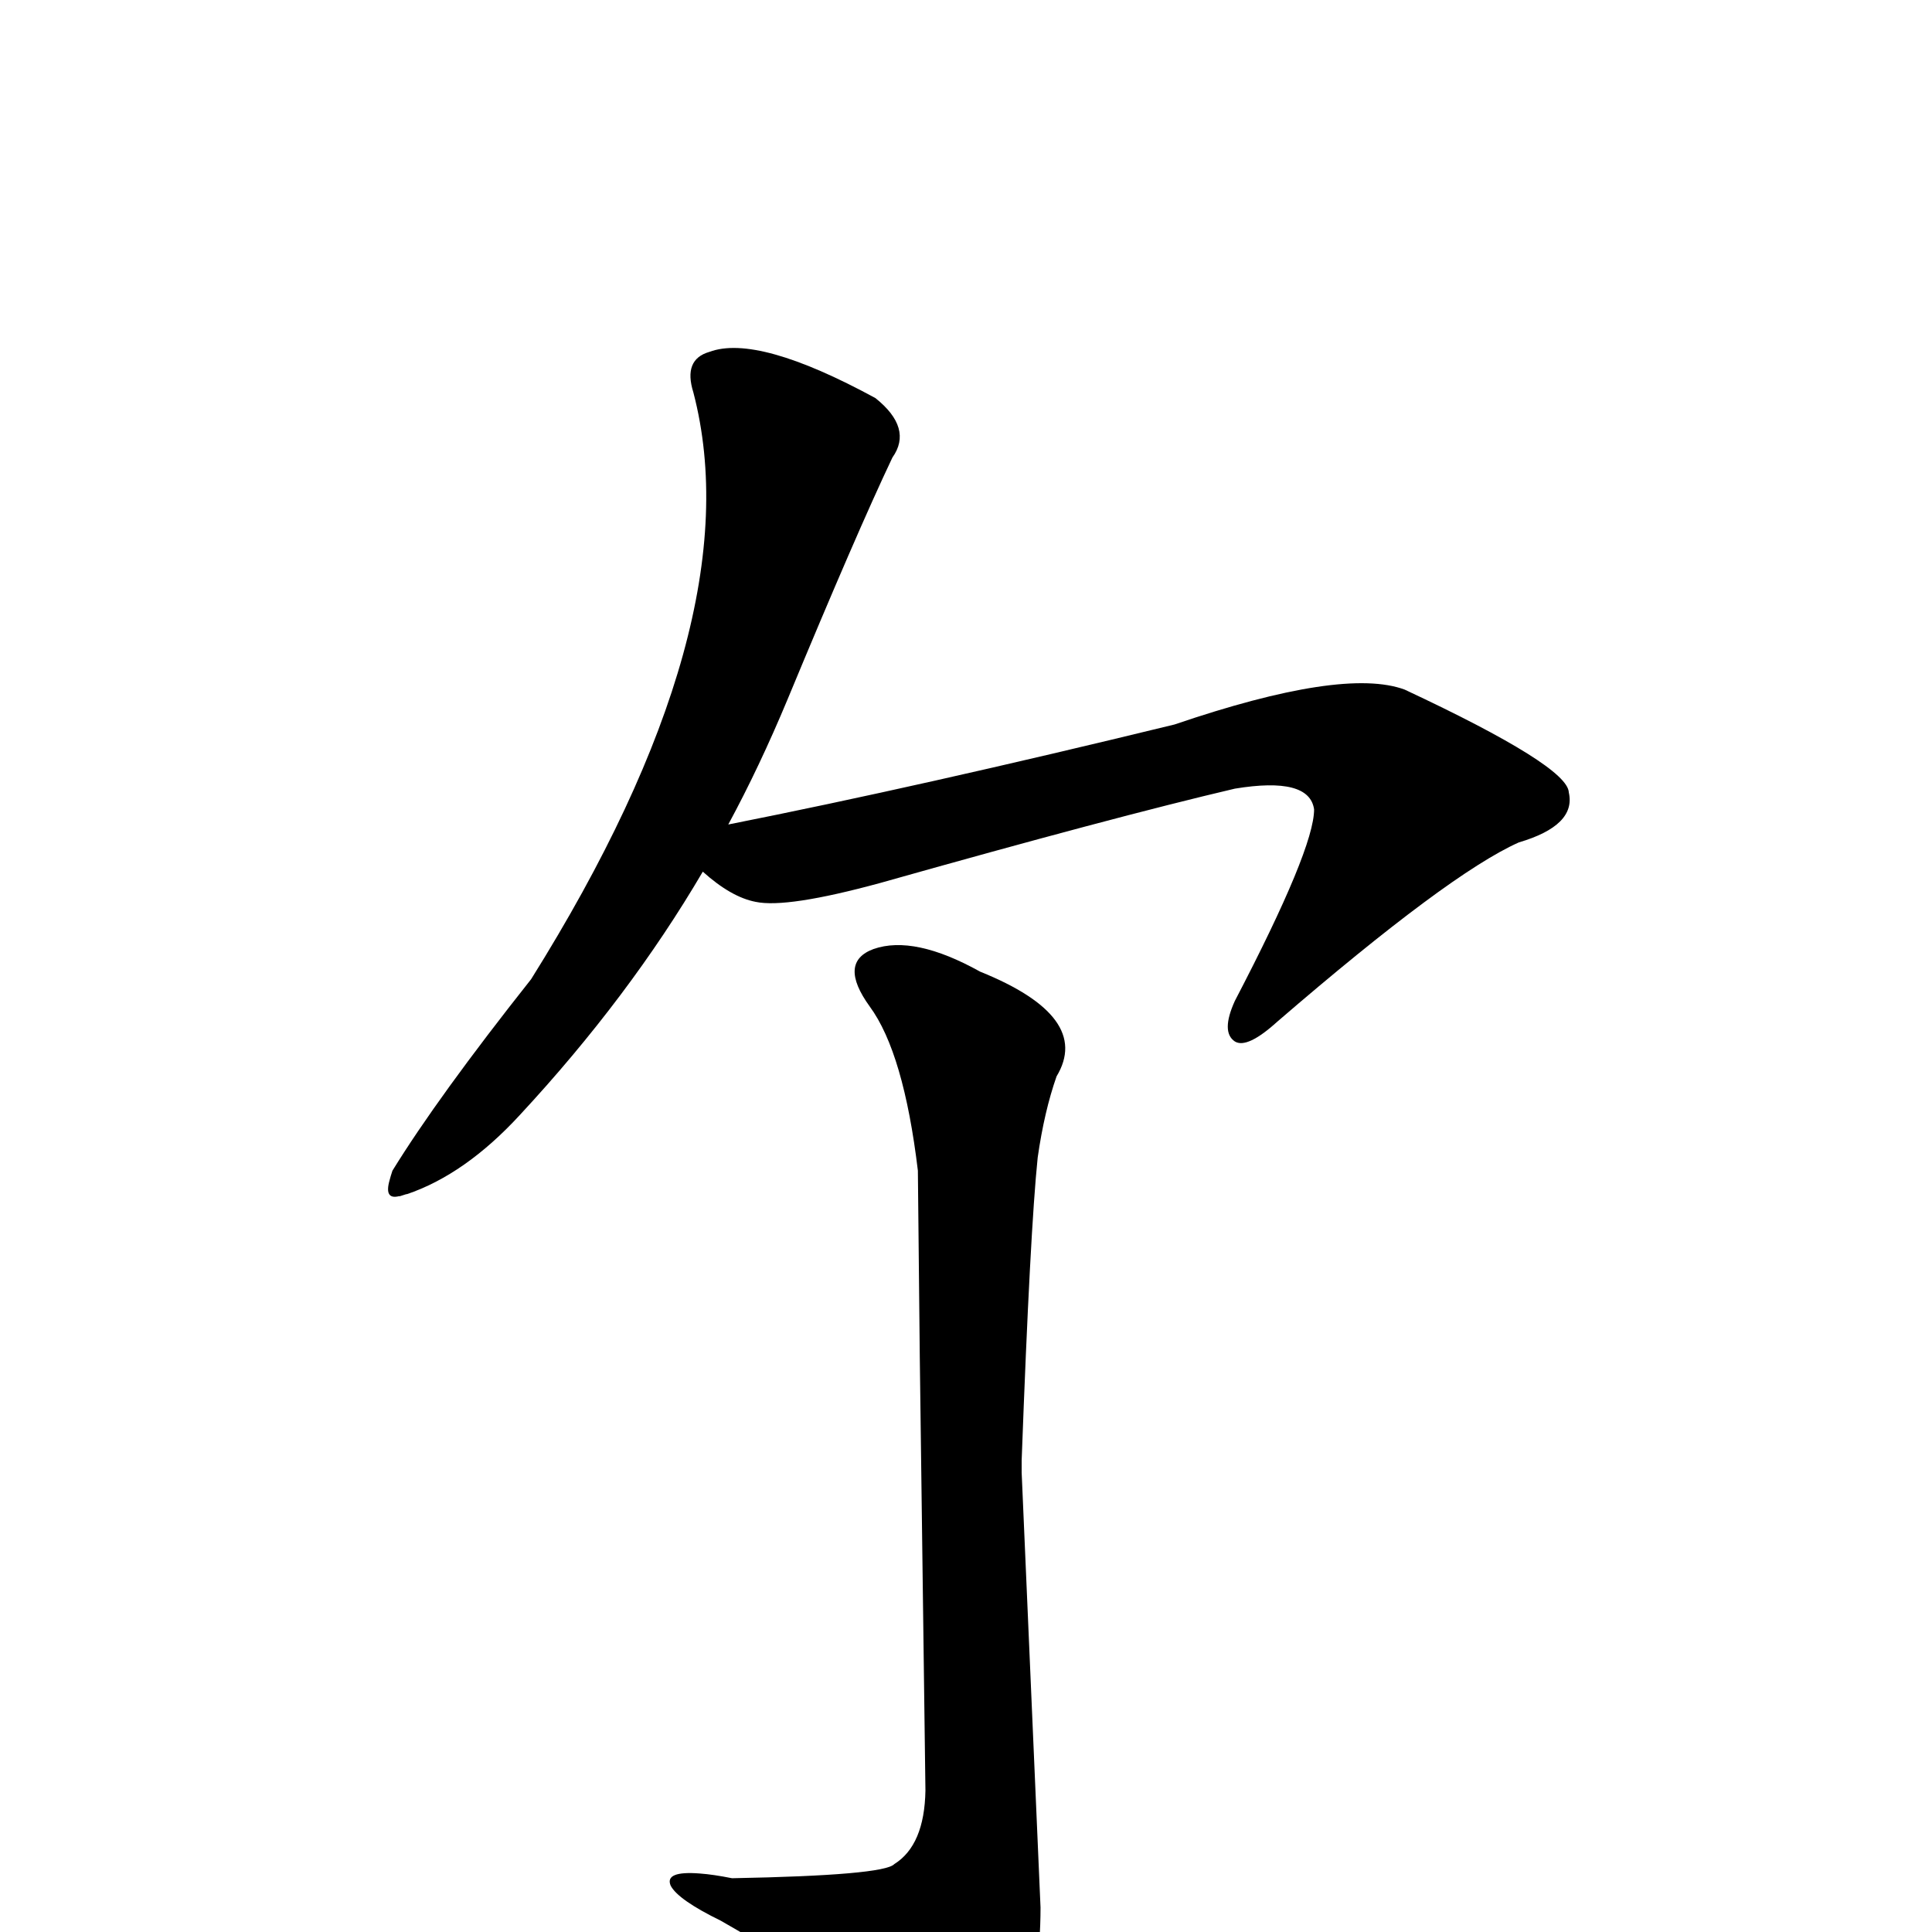 <?xml version="1.0" encoding="UTF-8" standalone="no"?>
<svg xmlns:svg="http://www.w3.org/2000/svg" xmlns="http://www.w3.org/2000/svg"
	version="1.1" width="100%" height="100%" viewBox="0 -410 2048 2048"
	id="uni4E87.svg"><defs id="defs1" />
<g id="g1">
 <path d="M 1083,1151 L 1103,1612 Q 1103,1685 1083,1744 Q 1059,1818 1028,1818 Q 993,1823 948,1761 Q 908,1708 764,1626 Q 719,1604 711,1589 Q 704,1573 742,1576 Q 756,1577 776,1581 Q 937,1578 948,1566 Q 980,1546 981,1488 L 975,1028 L 973,832 L 973,831 Q 958,706 922,657 Q 888,610 926,596 Q 969,581 1039,620 Q 1158,668 1120,731 Q 1107,768 1100,817 Q 1092,894 1083,1138 Q 1083,1146 1083,1151 z" id="U_4E87_1" style="fill:currentColor" />
 <path d="M 745,514 Q 667,647 551,772 Q 493,835 431,856 Q 433,855 424,858 L 423,858 Q 407,862 413,841 Q 414,837 416,831 Q 464,753 563,628 Q 799,251 735,6 Q 724,-29 752,-37 Q 803,-56 928,12 Q 968,44 946,75 Q 908,155 835,331 Q 805,403 772,464 Q 974,424 1245,358 Q 1424,297 1489,321 Q 1662,402 1663,430 Q 1671,465 1610,483 Q 1536,516 1354,673 Q 1322,702 1309,694 Q 1294,684 1309,651 Q 1393,490 1393,448 Q 1388,413 1309,426 Q 1181,456 933,526 Q 834,553 801,546 Q 775,541 745,514 z" id="U_4E87_2" style="fill:currentColor" />

</g>
</svg>

